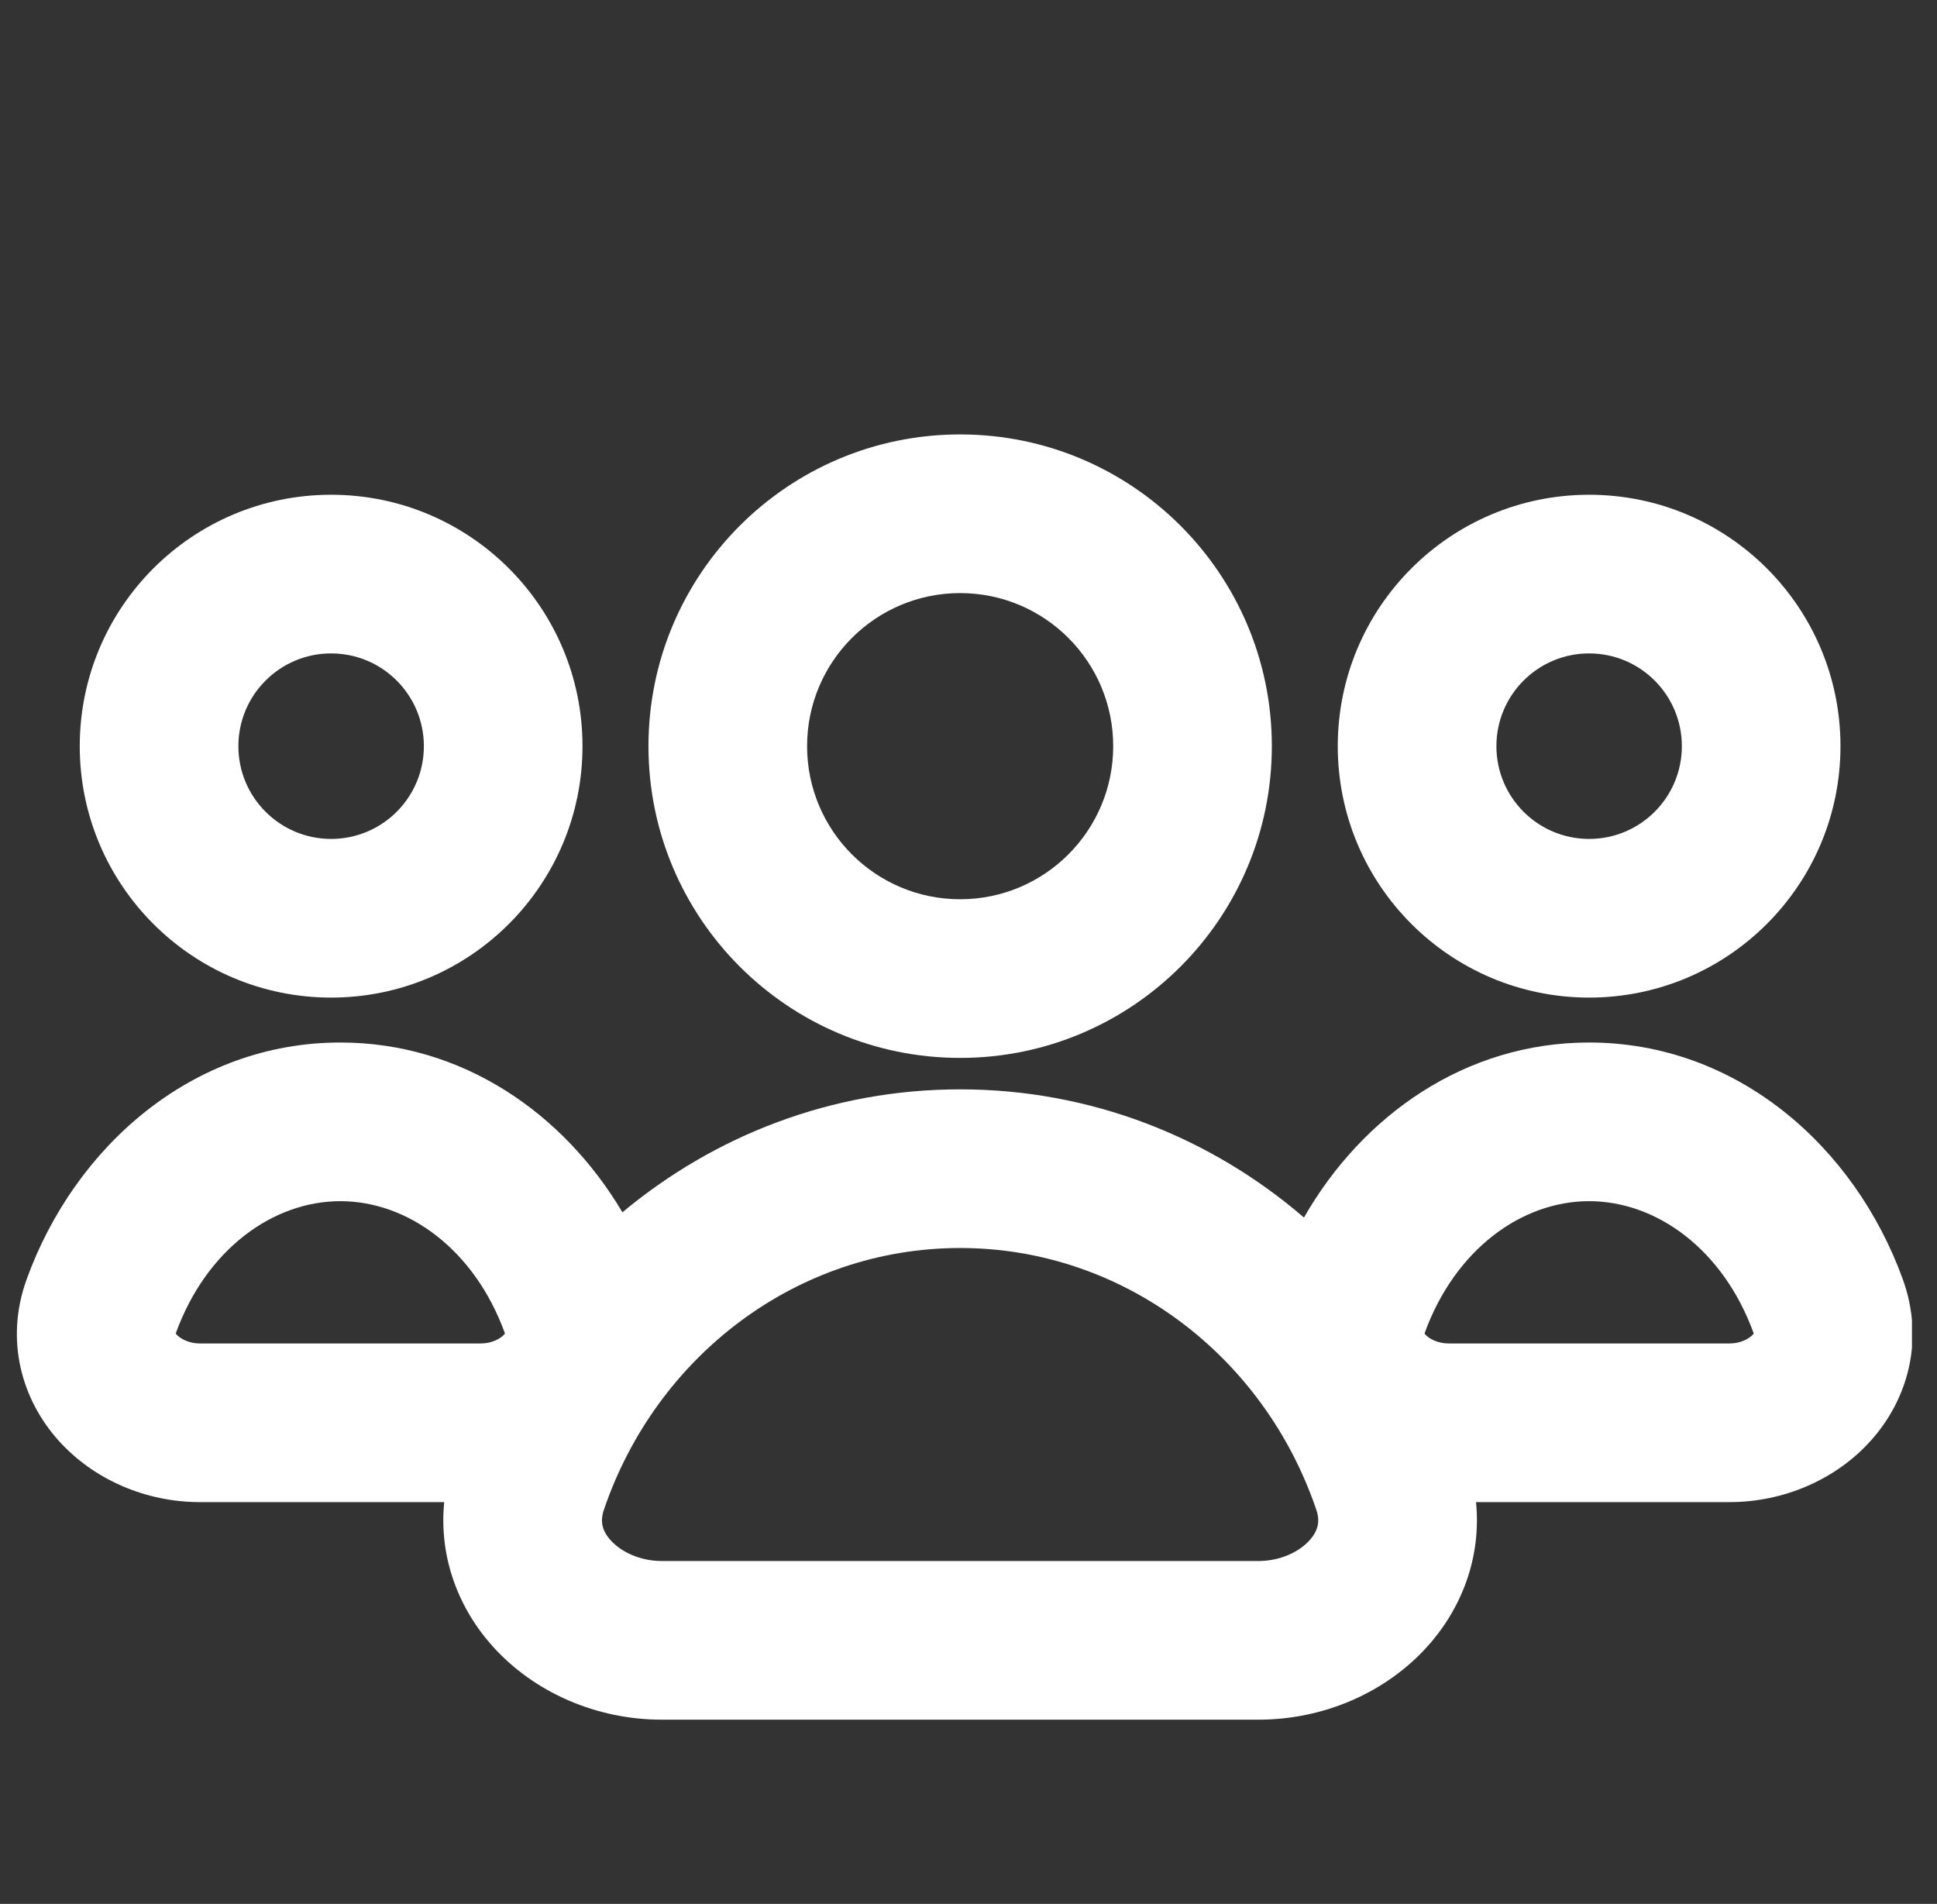 <svg width="58" height="57" viewBox="0 0 58 57" fill="none" xmlns="http://www.w3.org/2000/svg">
<rect x="0" y="0" width="58" height="57" fill="#333333" stroke="none"/>
<g clip-path="url(#clip0_1367_33777)">
<path fill-rule="evenodd" clip-rule="evenodd" d="M28.75 13.006C23.595 13.006 19.417 17.185 19.417 22.339C19.417 27.493 23.595 31.672 28.75 31.672C33.904 31.672 38.083 27.493 38.083 22.339C38.083 17.185 33.904 13.006 28.75 13.006ZM24.167 22.339C24.167 19.808 26.219 17.756 28.75 17.756C31.281 17.756 33.333 19.808 33.333 22.339C33.333 24.87 31.281 26.922 28.75 26.922C26.219 26.922 24.167 24.87 24.167 22.339Z" fill="white"/>
<path fill-rule="evenodd" clip-rule="evenodd" d="M10.191 31.211C5.769 31.211 2.242 34.318 0.8 38.294C0.133 40.133 0.66 41.912 1.756 43.131C2.807 44.3 4.368 44.971 5.99 44.971H13.301C13.136 46.631 13.737 48.164 14.762 49.299C16.008 50.678 17.867 51.484 19.817 51.484H37.681C39.631 51.484 41.489 50.678 42.735 49.299C43.761 48.164 44.362 46.631 44.197 44.971H51.784C53.406 44.971 54.968 44.3 56.018 43.131C57.114 41.912 57.641 40.133 56.974 38.294C55.533 34.318 52.005 31.211 47.583 31.211C43.873 31.211 40.792 33.398 39.045 36.451C36.267 34.061 32.682 32.613 28.749 32.613C24.902 32.613 21.39 33.998 18.637 36.294C16.876 33.324 13.838 31.211 10.191 31.211ZM5.265 39.913C6.175 37.405 8.172 35.961 10.191 35.961C12.21 35.961 14.207 37.405 15.117 39.913L15.12 39.923C15.114 39.931 15.106 39.942 15.094 39.955C14.99 40.071 14.737 40.221 14.392 40.221H5.99C5.645 40.221 5.392 40.071 5.288 39.955C5.276 39.942 5.268 39.931 5.262 39.923L5.265 39.913ZM18.081 45.205C19.645 40.595 23.865 37.363 28.749 37.363C33.632 37.363 37.853 40.595 39.416 45.205C39.532 45.546 39.47 45.827 39.211 46.115C38.909 46.449 38.354 46.734 37.681 46.734H19.817C19.144 46.734 18.589 46.449 18.287 46.115C18.027 45.827 17.965 45.546 18.081 45.205ZM47.583 35.961C45.565 35.961 43.567 37.405 42.658 39.913L42.654 39.923C42.66 39.931 42.669 39.942 42.681 39.955C42.784 40.071 43.037 40.221 43.383 40.221H51.784C52.129 40.221 52.382 40.071 52.486 39.955C52.498 39.942 52.507 39.931 52.512 39.923L52.509 39.913C51.6 37.405 49.602 35.961 47.583 35.961Z" fill="white"/>
<path fill-rule="evenodd" clip-rule="evenodd" d="M40.057 22.339C40.057 18.182 43.427 14.812 47.584 14.812C51.74 14.812 55.11 18.182 55.11 22.339C55.11 26.496 51.74 29.866 47.584 29.866C43.427 29.866 40.057 26.496 40.057 22.339ZM47.584 19.562C46.05 19.562 44.807 20.806 44.807 22.339C44.807 23.873 46.05 25.116 47.584 25.116C49.117 25.116 50.36 23.873 50.36 22.339C50.36 20.806 49.117 19.562 47.584 19.562Z" fill="white"/>
<path fill-rule="evenodd" clip-rule="evenodd" d="M9.915 14.812C5.758 14.812 2.388 18.182 2.388 22.339C2.388 26.496 5.758 29.866 9.915 29.866C14.072 29.866 17.442 26.496 17.442 22.339C17.442 18.182 14.072 14.812 9.915 14.812ZM7.138 22.339C7.138 20.806 8.382 19.562 9.915 19.562C11.449 19.562 12.692 20.806 12.692 22.339C12.692 23.873 11.449 25.116 9.915 25.116C8.382 25.116 7.138 23.873 7.138 22.339Z" fill="white"/>
</g>
<defs>
<clipPath id="clip0_1367_33777">
<rect width="57" height="57" fill="white" transform="translate(0.25)"/>
</clipPath>
</defs>
</svg>
